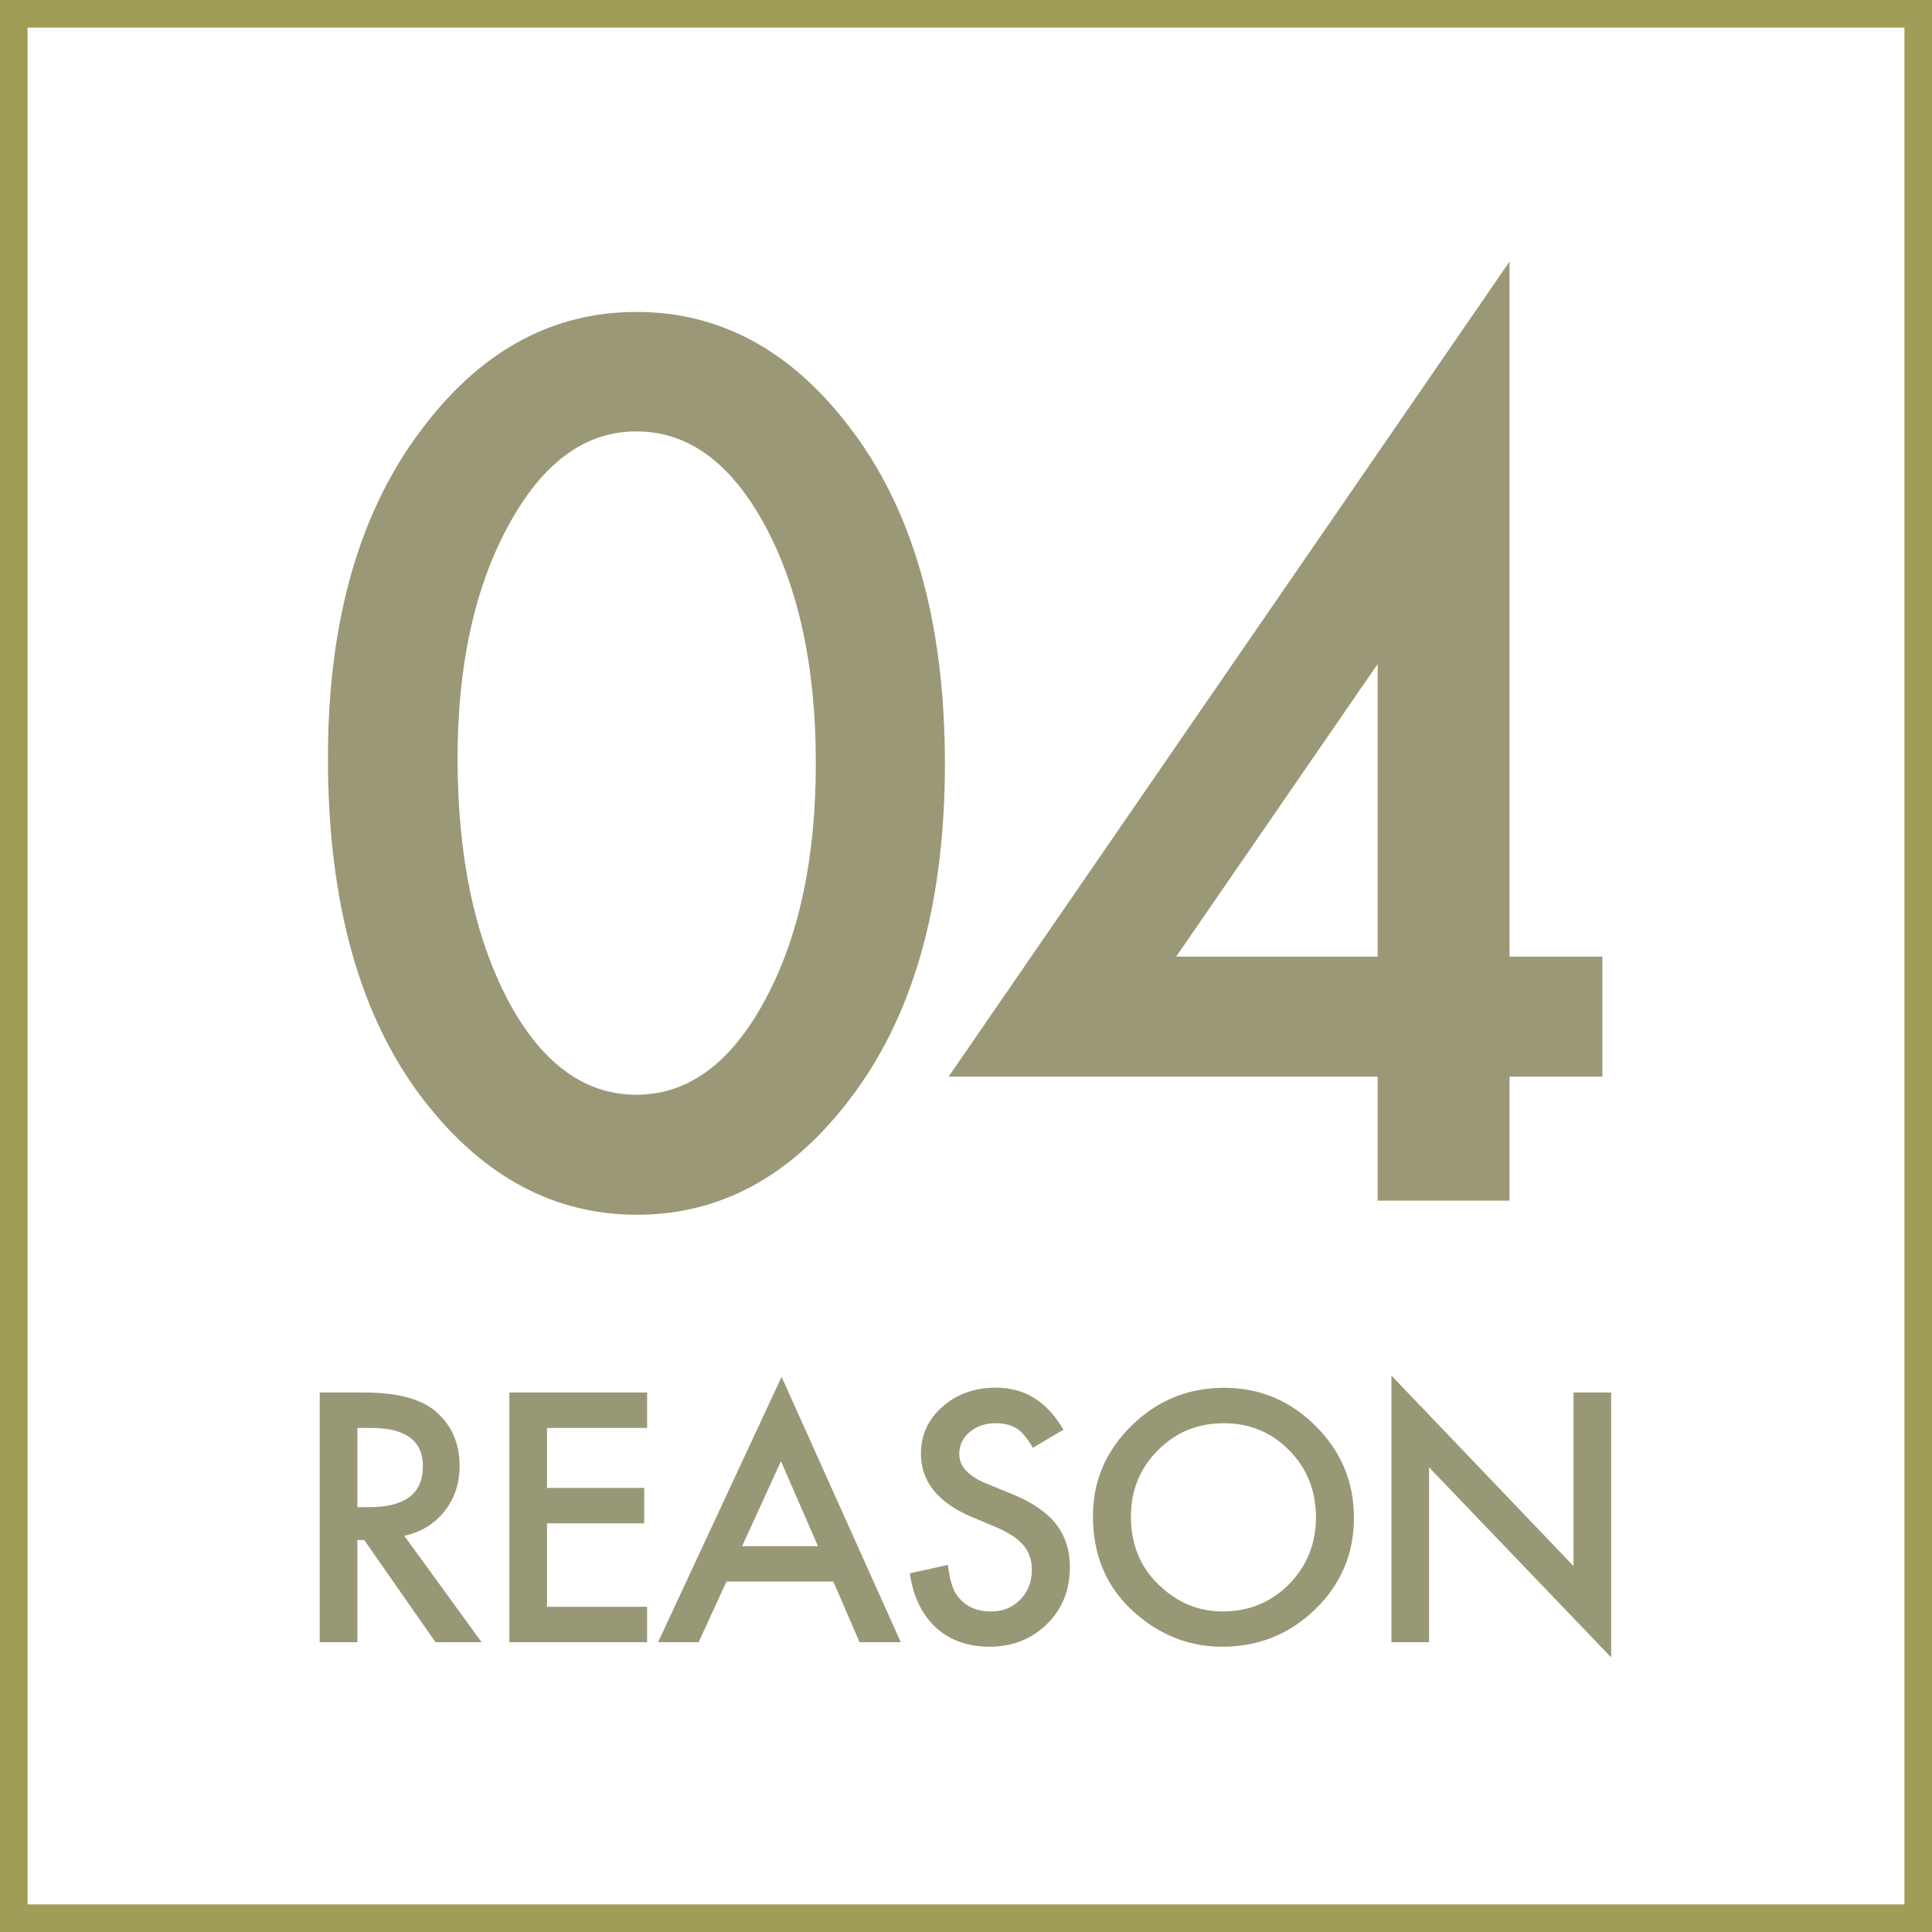 <svg width="140" height="140" viewBox="0 0 140 140" fill="none" xmlns="http://www.w3.org/2000/svg">
<rect x="1" y="1" width="138" height="138" stroke="#A09D58" stroke-width="2"/>
<path d="M23.764 54.926C23.764 44.836 26.116 36.783 30.819 30.768C35.029 25.326 40.129 22.605 46.117 22.605C52.106 22.605 57.205 25.326 61.416 30.768C66.119 36.783 68.471 44.973 68.471 55.336C68.471 65.672 66.119 73.848 61.416 79.863C57.205 85.305 52.119 88.025 46.158 88.025C40.197 88.025 35.084 85.305 30.819 79.863C26.116 73.848 23.764 65.535 23.764 54.926ZM33.157 54.967C33.157 61.994 34.373 67.832 36.807 72.481C39.24 77.047 42.344 79.33 46.117 79.33C49.864 79.33 52.967 77.047 55.428 72.481C57.889 67.941 59.119 62.213 59.119 55.295C59.119 48.377 57.889 42.635 55.428 38.068C52.967 33.529 49.864 31.26 46.117 31.26C42.399 31.26 39.309 33.529 36.848 38.068C34.387 42.58 33.157 48.213 33.157 54.967ZM109.386 69.322H116.113V78.018H109.386V87H99.83V78.018H68.74L109.386 18.955V69.322ZM99.83 69.322V48.117L85.228 69.322H99.83Z" fill="#9A9876"/>
<path d="M29.297 111.289L34.898 119H31.559L26.391 111.594H25.898V119H23.168V100.906H26.367C28.758 100.906 30.484 101.355 31.547 102.254C32.719 103.254 33.305 104.574 33.305 106.215C33.305 107.496 32.938 108.598 32.203 109.52C31.469 110.441 30.5 111.031 29.297 111.289ZM25.898 109.215H26.766C29.352 109.215 30.645 108.227 30.645 106.25C30.645 104.398 29.387 103.473 26.871 103.473H25.898V109.215ZM46.893 103.473H39.639V107.82H46.682V110.387H39.639V116.434H46.893V119H36.909V100.906H46.893V103.473ZM60.388 114.605H52.642L50.626 119H47.685L56.638 99.769L65.275 119H62.287L60.388 114.605ZM59.275 112.039L56.591 105.887L53.779 112.039H59.275ZM77.059 103.602L74.844 104.914C74.43 104.195 74.035 103.727 73.66 103.508C73.27 103.258 72.766 103.133 72.149 103.133C71.391 103.133 70.762 103.348 70.262 103.777C69.762 104.199 69.512 104.73 69.512 105.371C69.512 106.254 70.168 106.965 71.481 107.504L73.285 108.242C74.754 108.836 75.828 109.562 76.508 110.422C77.188 111.273 77.528 112.32 77.528 113.562C77.528 115.227 76.973 116.602 75.863 117.688C74.746 118.781 73.359 119.328 71.703 119.328C70.133 119.328 68.836 118.863 67.813 117.934C66.805 117.004 66.176 115.695 65.926 114.008L68.692 113.398C68.817 114.461 69.035 115.195 69.348 115.602C69.91 116.383 70.731 116.773 71.809 116.773C72.66 116.773 73.367 116.488 73.93 115.918C74.492 115.348 74.774 114.625 74.774 113.75C74.774 113.398 74.723 113.078 74.621 112.789C74.528 112.492 74.375 112.223 74.164 111.98C73.961 111.73 73.695 111.5 73.367 111.289C73.039 111.07 72.649 110.863 72.195 110.668L70.449 109.941C67.973 108.895 66.734 107.363 66.734 105.348C66.734 103.988 67.254 102.852 68.293 101.938C69.332 101.016 70.625 100.555 72.172 100.555C74.258 100.555 75.887 101.57 77.059 103.602ZM79.198 109.871C79.198 107.324 80.132 105.137 81.999 103.309C83.858 101.48 86.093 100.566 88.702 100.566C91.28 100.566 93.491 101.488 95.335 103.332C97.186 105.176 98.112 107.391 98.112 109.977C98.112 112.578 97.183 114.785 95.323 116.598C93.456 118.418 91.202 119.328 88.561 119.328C86.225 119.328 84.128 118.52 82.268 116.902C80.222 115.113 79.198 112.77 79.198 109.871ZM81.952 109.906C81.952 111.906 82.624 113.551 83.968 114.84C85.304 116.129 86.847 116.773 88.597 116.773C90.495 116.773 92.097 116.117 93.401 114.805C94.706 113.477 95.358 111.859 95.358 109.953C95.358 108.023 94.714 106.406 93.425 105.102C92.143 103.789 90.558 103.133 88.667 103.133C86.784 103.133 85.194 103.789 83.897 105.102C82.6 106.398 81.952 108 81.952 109.906ZM100.826 119V99.676L114.021 113.48V100.906H116.752V120.102L103.556 106.332V119H100.826Z" fill="#999876"/>
</svg>
